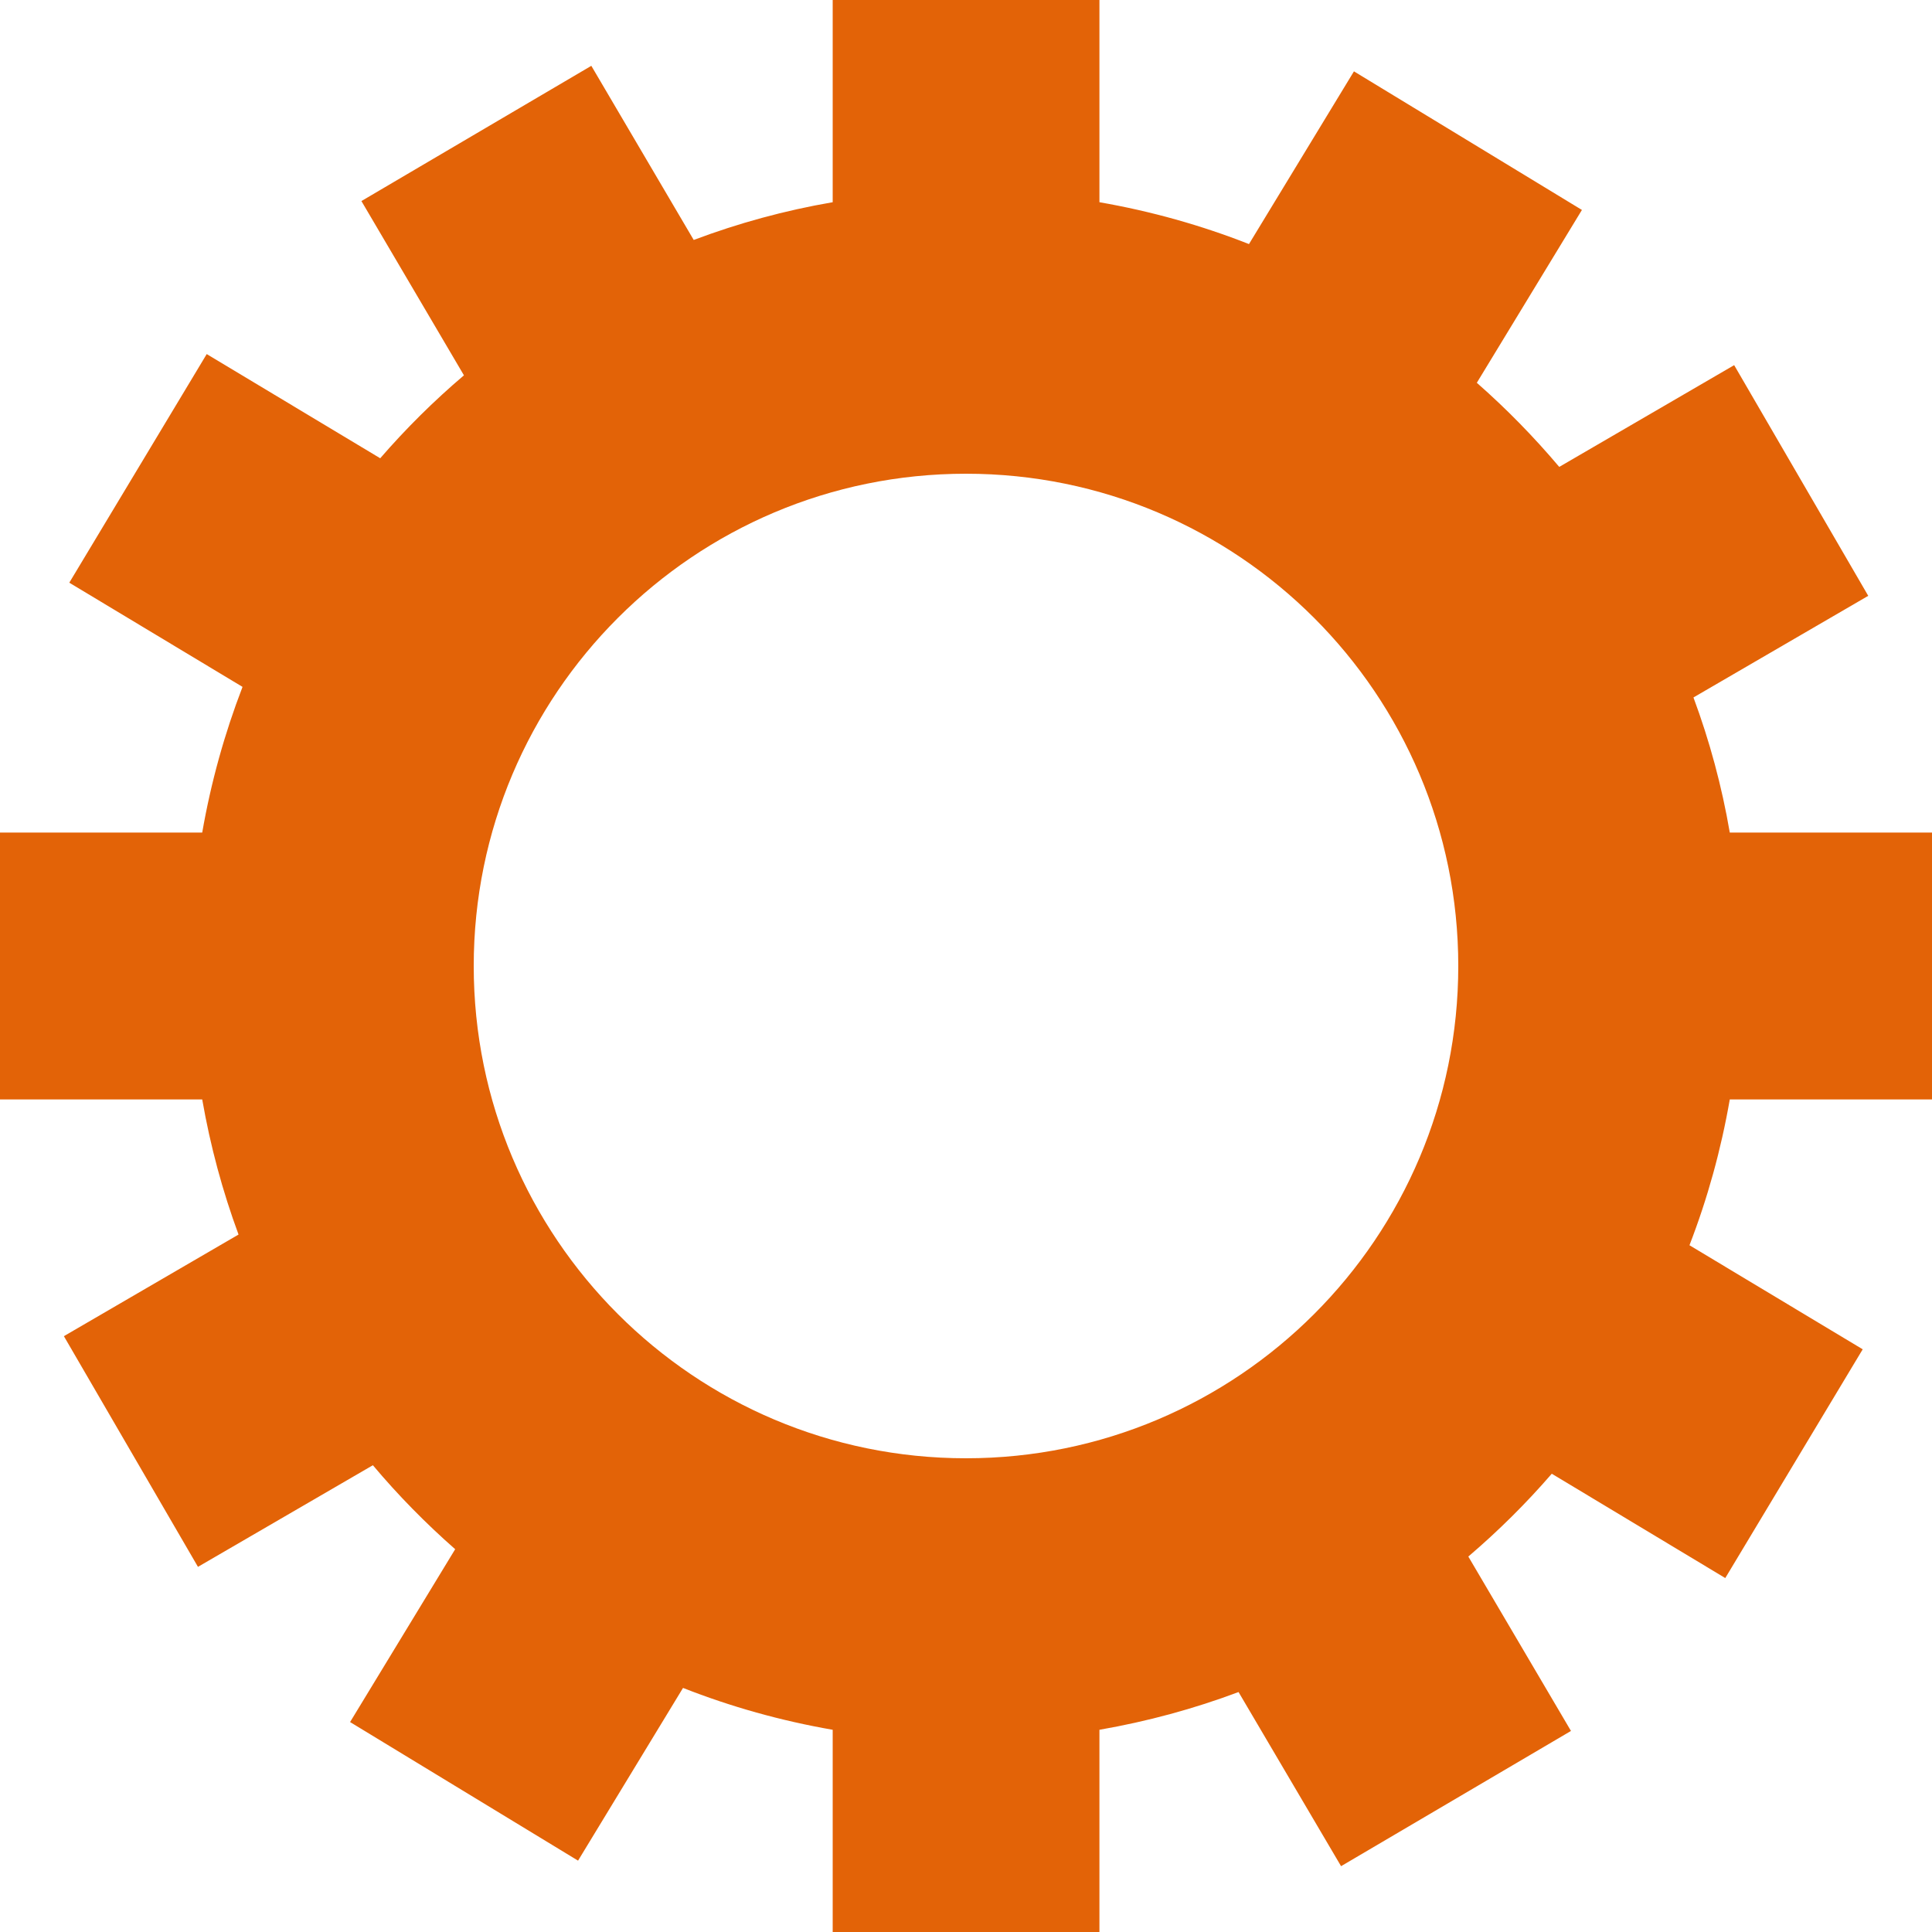 <svg xmlns="http://www.w3.org/2000/svg" width="15" height="15" viewBox="0 0 15 15" fill="none"><path fill-rule="evenodd" clip-rule="evenodd" d="M0.496 10.374L1.852 9.585C1.728 9.249 1.633 8.898 1.57 8.536L2.55692e-07 8.536L2.94956e-07 6.464L1.57 6.464C1.638 6.073 1.744 5.694 1.883 5.333L0.538 4.524L1.605 2.749L2.952 3.558C3.152 3.327 3.369 3.112 3.602 2.914L2.806 1.561L4.591 0.511L5.386 1.863C5.732 1.733 6.092 1.634 6.465 1.57L6.465 -1.93646e-07L8.536 -1.28757e-07L8.536 1.57C8.938 1.64 9.326 1.749 9.697 1.895L10.512 0.554L12.282 1.63L11.466 2.972C11.695 3.173 11.909 3.392 12.106 3.625L13.464 2.835L14.505 4.626L13.148 5.415C13.273 5.752 13.368 6.102 13.43 6.464L15 6.464L15 8.536L13.43 8.536C13.362 8.927 13.257 9.306 13.117 9.668L14.462 10.476L13.395 12.252L12.048 11.442C11.849 11.672 11.632 11.887 11.4 12.085L12.197 13.439L10.412 14.489L9.616 13.137C9.27 13.267 8.909 13.365 8.536 13.43L8.536 15L6.465 15L6.465 13.43C6.062 13.36 5.674 13.251 5.303 13.105L4.488 14.446L2.718 13.37L3.534 12.028C3.305 11.827 3.091 11.609 2.895 11.376L1.537 12.165L0.496 10.374ZM7.5 11.322C9.611 11.322 11.322 9.611 11.322 7.5C11.322 5.389 9.611 3.678 7.5 3.678C5.389 3.678 3.678 5.389 3.678 7.5C3.678 9.611 5.389 11.322 7.5 11.322Z" fill="#E36307"></path></svg>